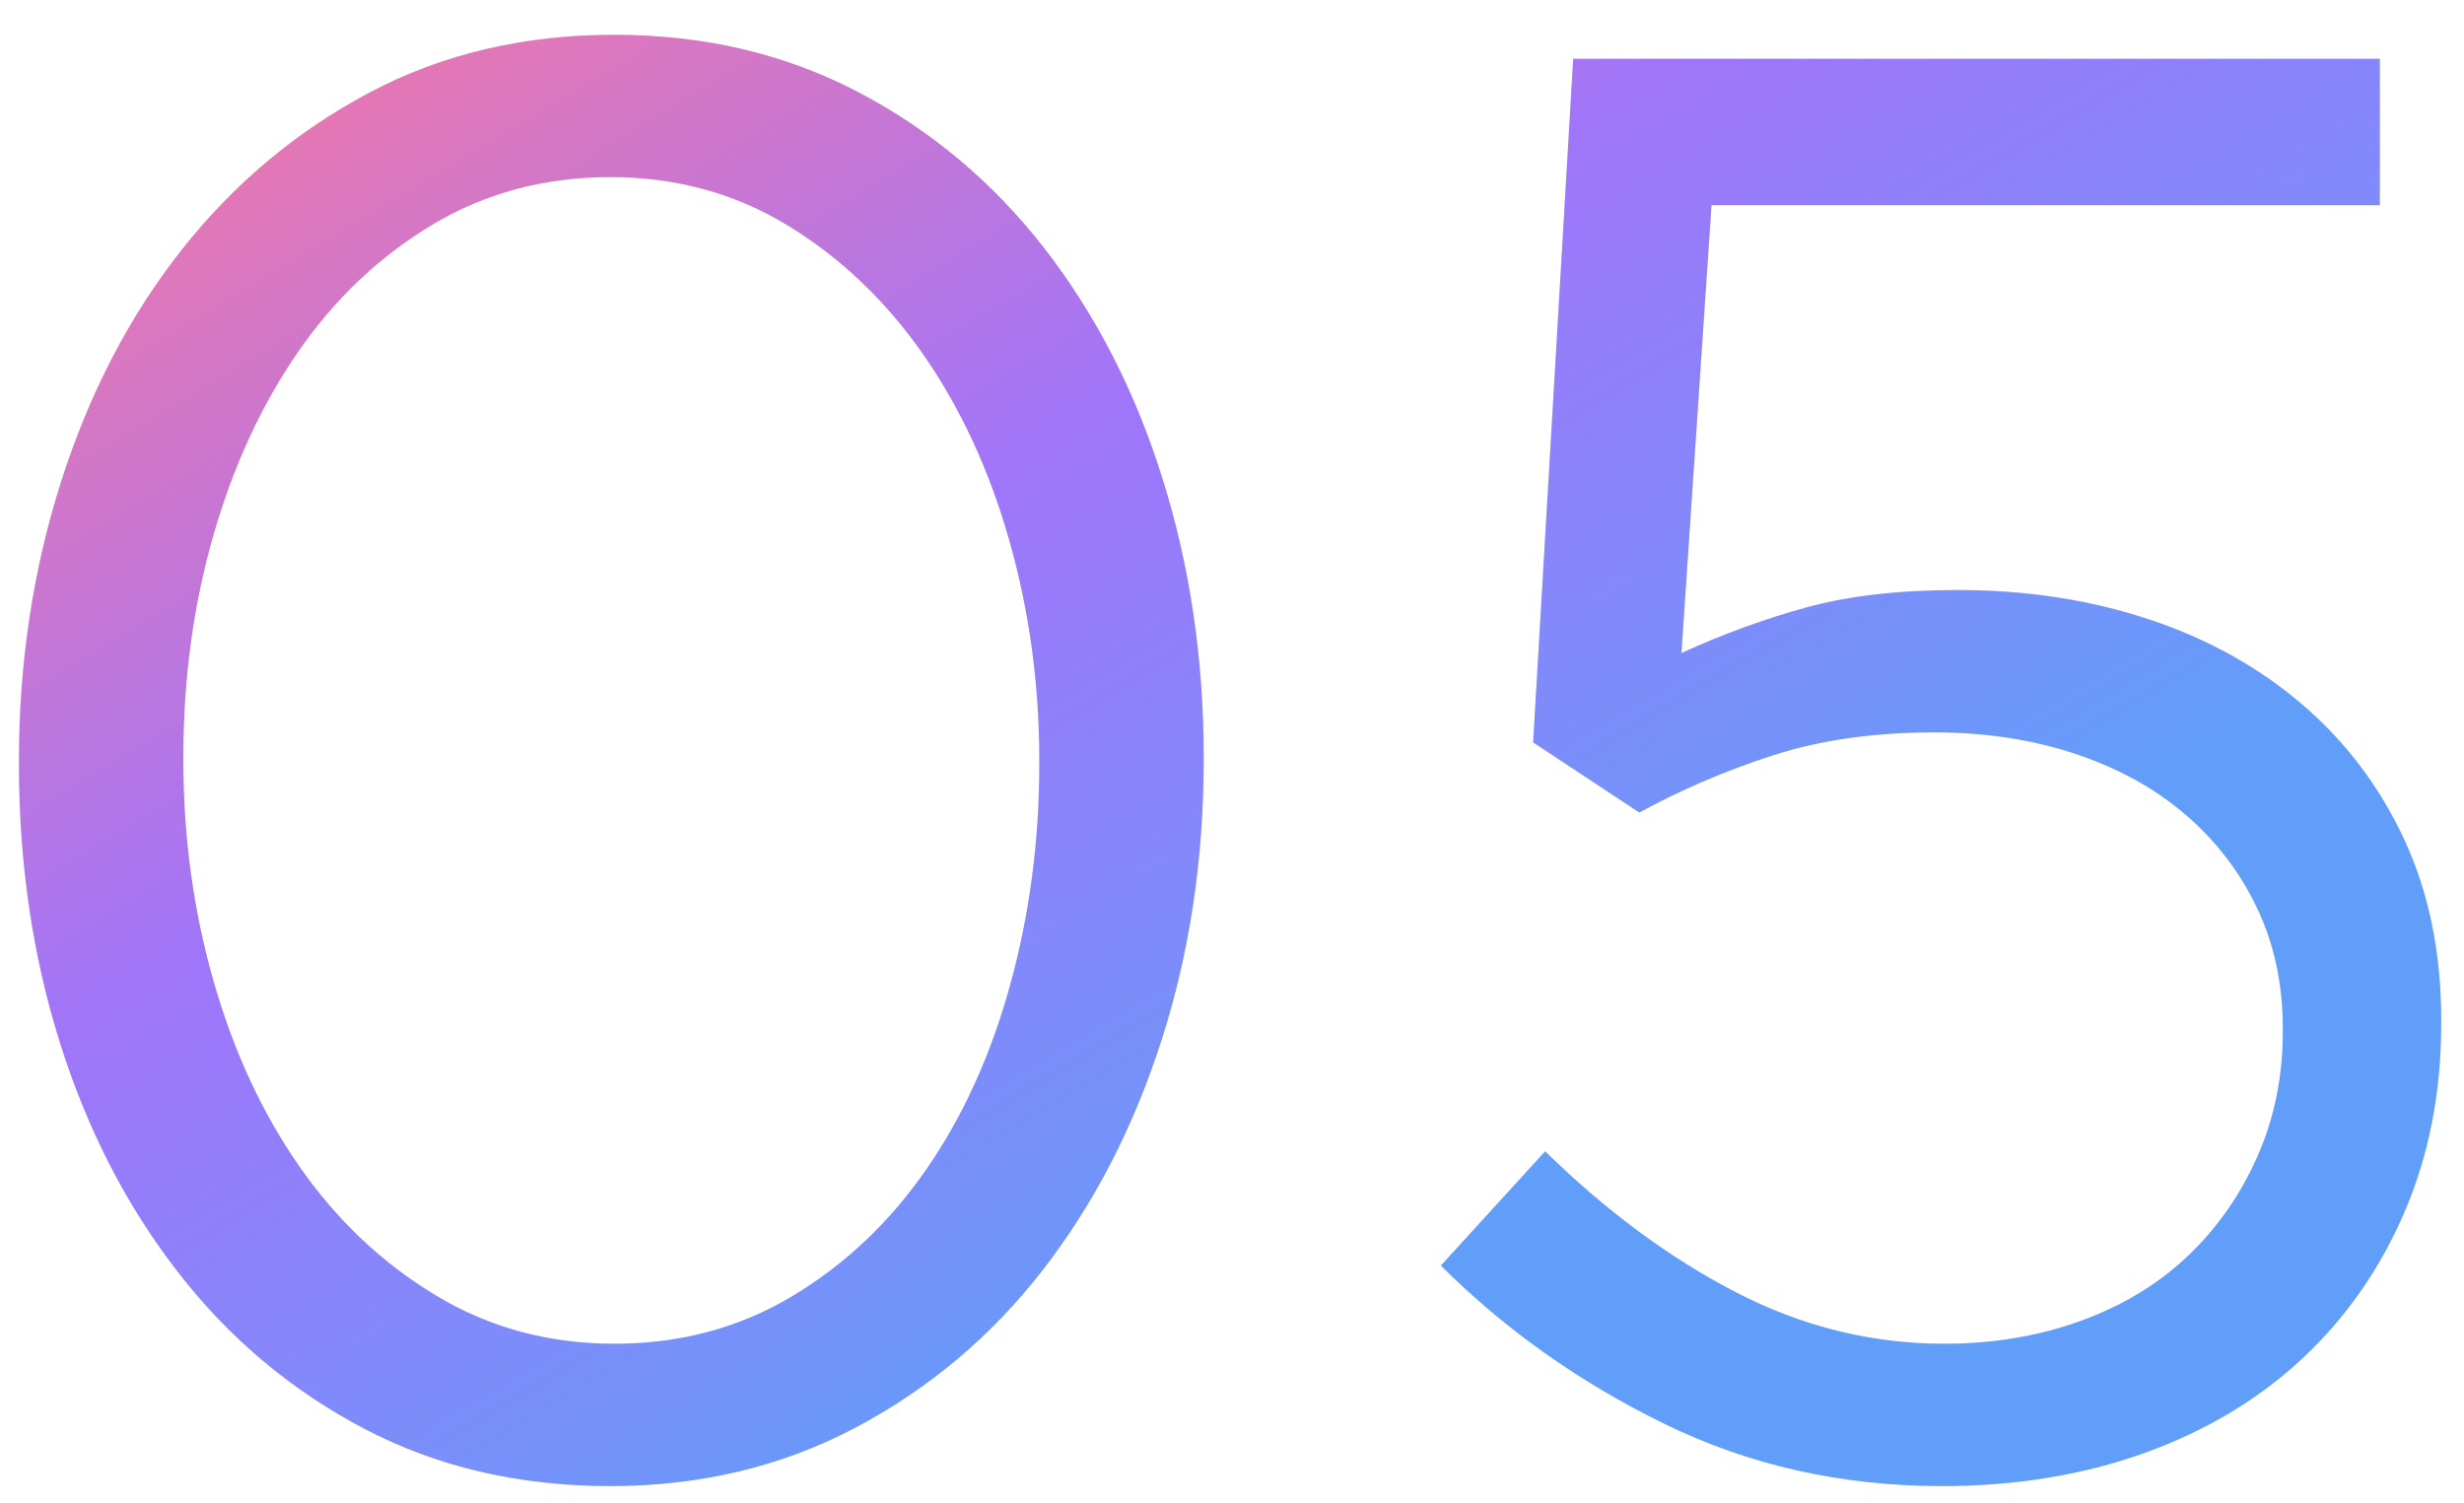<svg xmlns="http://www.w3.org/2000/svg" width="59" height="36">
    <defs>
        <linearGradient id="prefix__a" x1="70.711%" x2="0%" y1="70.711%" y2="0%">
            <stop offset="0%" stop-color="#408CFF" stop-opacity=".8"/>
            <stop offset="24%" stop-color="#6773FF" stop-opacity=".8"/>
            <stop offset="50%" stop-color="#8E59FF" stop-opacity=".8"/>
            <stop offset="100%" stop-color="#FF5C8D" stop-opacity=".8"/>
        </linearGradient>
    </defs>
    <path fill="#E5E5E5" fill-rule="evenodd" d="M57.577 29.019c-.585 1.363-1.401 2.533-2.448 3.511-1.048.978-2.308 1.732-3.779 2.262-1.472.528-3.089.793-4.848.793-2.4 0-4.616-.497-6.648-1.491-2.033-.994-3.816-2.257-5.352-3.789l2.496-2.736c1.471 1.44 3 2.568 4.584 3.384 1.584.816 3.24 1.224 4.968 1.224 1.183 0 2.28-.184 3.288-.553 1.008-.369 1.864-.891 2.568-1.566.703-.674 1.255-1.469 1.656-2.384.4-.915.6-1.902.6-2.962v-.096c0-1.059-.209-2.022-.624-2.889-.416-.867-.992-1.613-1.728-2.239-.737-.626-1.616-1.108-2.64-1.445-1.025-.337-2.144-.506-3.36-.506-1.44 0-2.729.185-3.864.552-1.136.368-2.201.824-3.192 1.368l-2.544-1.68.96-16.368h19.315v3.504H40.982l-.72 10.725c.991-.454 1.992-.819 3-1.095s2.215-.414 3.624-.414c1.632 0 3.151.233 4.56.698 1.408.465 2.635 1.146 3.683 2.044 1.047.899 1.863 1.981 2.448 3.248.584 1.267.877 2.702.877 4.305v.096c0 1.636-.293 3.135-.877 4.499zm-32.619 1.406c-1.232 1.584-2.729 2.84-4.488 3.768-1.76.928-3.713 1.392-5.856 1.392-2.177 0-4.136-.456-5.88-1.368-1.745-.912-3.233-2.16-4.464-3.744-1.232-1.584-2.177-3.415-2.832-5.496-.656-2.08-.984-4.303-.984-6.672v-.096c0-2.335.336-4.56 1.008-6.672.672-2.112 1.632-3.96 2.88-5.544C5.59 4.409 7.085 3.154 8.83 2.225c1.744-.928 3.703-1.392 5.88-1.392 2.143 0 4.087.456 5.832 1.368 1.744.912 3.232 2.16 4.464 3.744 1.231 1.584 2.176 3.425 2.832 5.52.655 2.096.984 4.313.984 6.648v.096c0 2.369-.336 4.601-1.008 6.696-.672 2.096-1.625 3.936-2.856 5.52zm-.072-12.216c0-1.83-.24-3.588-.72-5.274s-1.169-3.171-2.064-4.455c-.896-1.284-1.976-2.311-3.24-3.082-1.265-.771-2.681-1.157-4.248-1.157-1.568 0-2.984.377-4.248 1.132-1.265.754-2.336 1.766-3.216 3.034-.881 1.269-1.56 2.739-2.04 4.408-.48 1.67-.72 3.436-.72 5.298v.096c0 1.831.24 3.589.72 5.275.48 1.686 1.168 3.171 2.064 4.455.895 1.284 1.984 2.311 3.264 3.082 1.279.771 2.704 1.156 4.272 1.156 1.567 0 2.983-.377 4.248-1.132 1.264-.754 2.335-1.765 3.216-3.034.88-1.268 1.552-2.745 2.016-4.431.463-1.686.696-3.444.696-5.275v-.096z"/>
    <path fill="url(#prefix__a)" d="M57.577 29.019c-.585 1.363-1.401 2.533-2.448 3.511-1.048.978-2.308 1.732-3.779 2.262-1.472.528-3.089.793-4.848.793-2.4 0-4.616-.497-6.648-1.491-2.033-.994-3.816-2.257-5.352-3.789l2.496-2.736c1.471 1.44 3 2.568 4.584 3.384 1.584.816 3.24 1.224 4.968 1.224 1.183 0 2.28-.184 3.288-.553 1.008-.369 1.864-.891 2.568-1.566.703-.674 1.255-1.469 1.656-2.384.4-.915.6-1.902.6-2.962v-.096c0-1.059-.209-2.022-.624-2.889-.416-.867-.992-1.613-1.728-2.239-.737-.626-1.616-1.108-2.64-1.445-1.025-.337-2.144-.506-3.36-.506-1.44 0-2.729.185-3.864.552-1.136.368-2.201.824-3.192 1.368l-2.544-1.68.96-16.368h19.315v3.504H40.982l-.72 10.725c.991-.454 1.992-.819 3-1.095s2.215-.414 3.624-.414c1.632 0 3.151.233 4.56.698 1.408.465 2.635 1.146 3.683 2.044 1.047.899 1.863 1.981 2.448 3.248.584 1.267.877 2.702.877 4.305v.096c0 1.636-.293 3.135-.877 4.499zm-32.619 1.406c-1.232 1.584-2.729 2.84-4.488 3.768-1.76.928-3.713 1.392-5.856 1.392-2.177 0-4.136-.456-5.88-1.368-1.745-.912-3.233-2.16-4.464-3.744-1.232-1.584-2.177-3.415-2.832-5.496-.656-2.08-.984-4.303-.984-6.672v-.096c0-2.335.336-4.56 1.008-6.672.672-2.112 1.632-3.96 2.88-5.544C5.59 4.409 7.085 3.154 8.83 2.225c1.744-.928 3.703-1.392 5.88-1.392 2.143 0 4.087.456 5.832 1.368 1.744.912 3.232 2.16 4.464 3.744 1.231 1.584 2.176 3.425 2.832 5.52.655 2.096.984 4.313.984 6.648v.096c0 2.369-.336 4.601-1.008 6.696-.672 2.096-1.625 3.936-2.856 5.52zm-.072-12.216c0-1.83-.24-3.588-.72-5.274s-1.169-3.171-2.064-4.455c-.896-1.284-1.976-2.311-3.24-3.082-1.265-.771-2.681-1.157-4.248-1.157-1.568 0-2.984.377-4.248 1.132-1.265.754-2.336 1.766-3.216 3.034-.881 1.269-1.56 2.739-2.04 4.408-.48 1.67-.72 3.436-.72 5.298v.096c0 1.831.24 3.589.72 5.275.48 1.686 1.168 3.171 2.064 4.455.895 1.284 1.984 2.311 3.264 3.082 1.279.771 2.704 1.156 4.272 1.156 1.567 0 2.983-.377 4.248-1.132 1.264-.754 2.335-1.765 3.216-3.034.88-1.268 1.552-2.745 2.016-4.431.463-1.686.696-3.444.696-5.275v-.096z"/>
</svg>
